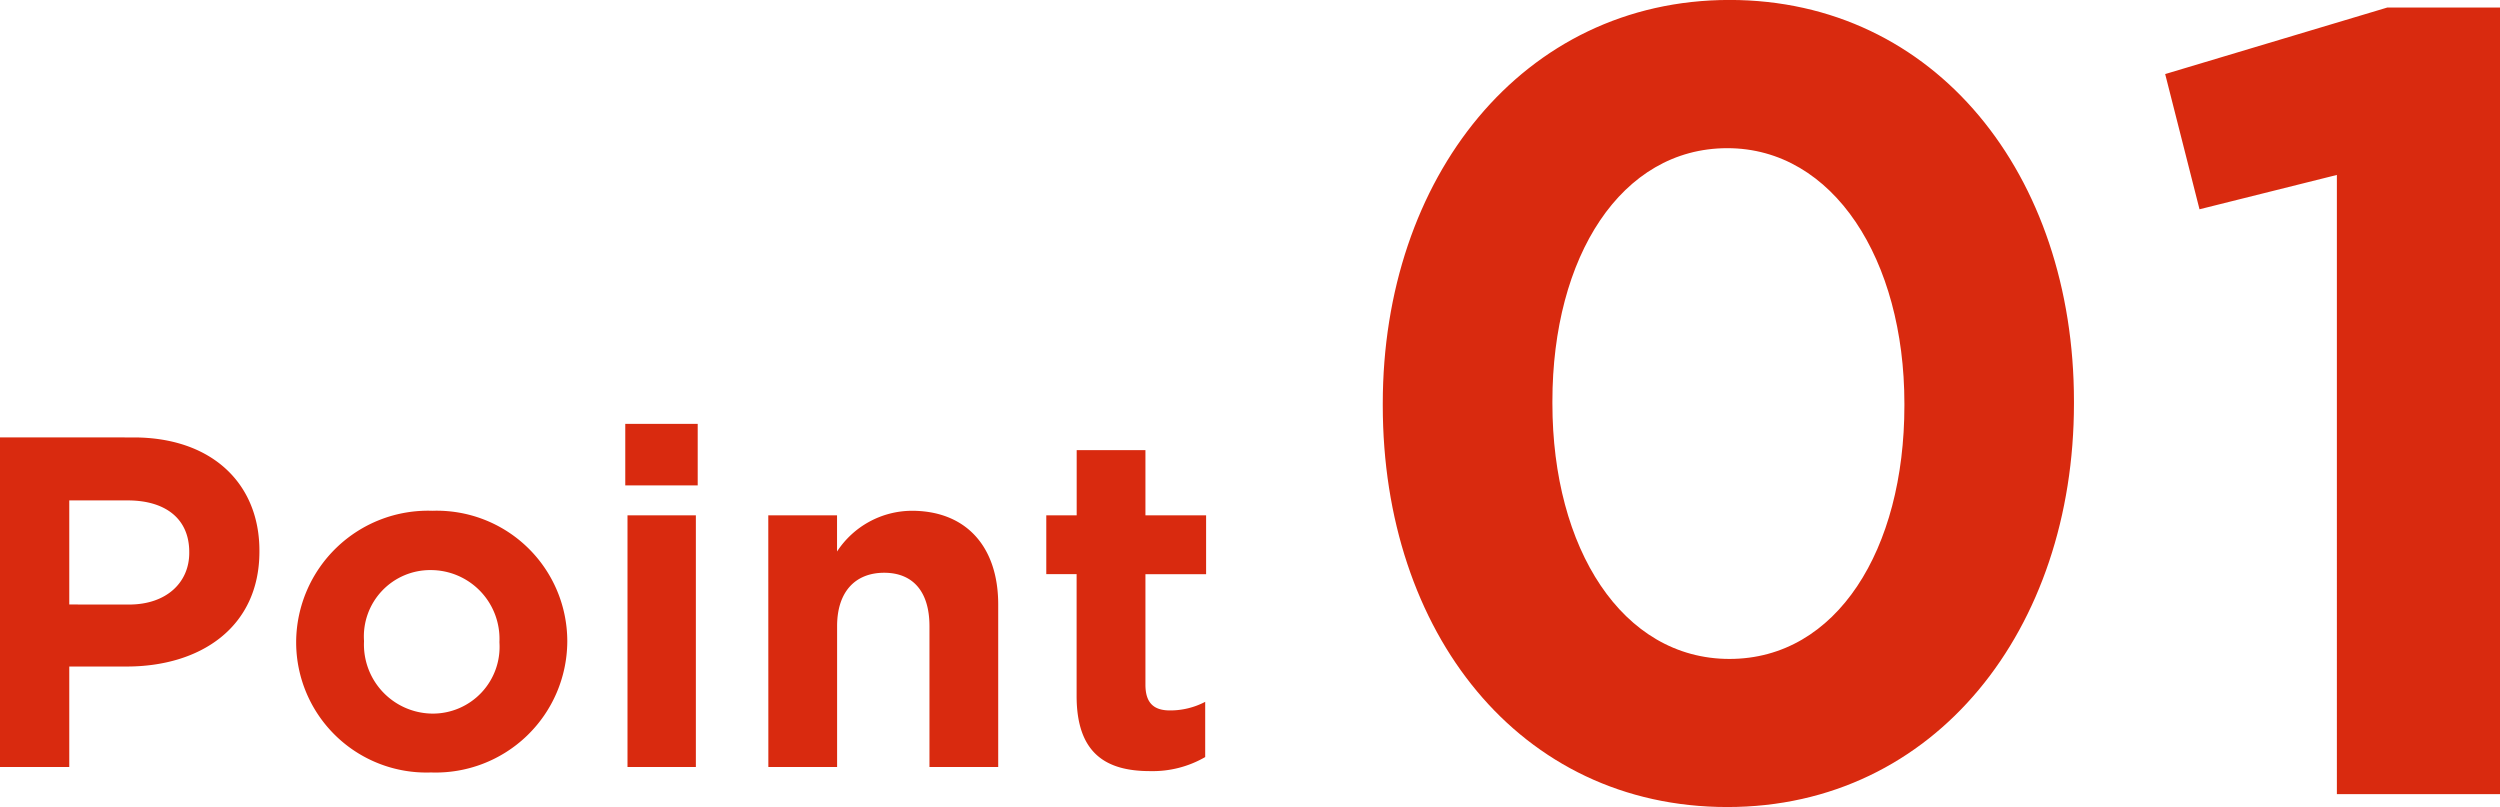<svg xmlns="http://www.w3.org/2000/svg" width="149.092" height="48.127"><g data-name="グループ 9024"><g fill="#d92a0f" data-name="グループ 7966"><path d="M0 45.743h4.131v-5.994H7.56c4.374 0 7.911-2.322 7.911-6.858v-.054c0-4-2.835-6.75-7.506-6.75H0Zm4.131-9.693v-6.207h3.483c2.241 0 3.672 1.08 3.672 3.078v.054c0 1.755-1.35 3.078-3.591 3.078Zm21.573 10.017a7.85 7.85 0 0 0 8.127-7.8v-.054a7.786 7.786 0 0 0-8.042-7.752 7.866 7.866 0 0 0-8.127 7.8v.054a7.77 7.77 0 0 0 8.042 7.752m.081-3.51a4.12 4.12 0 0 1-4.077-4.293v-.054a3.957 3.957 0 0 1 4-4.212 4.1 4.1 0 0 1 4.077 4.266v.054a3.98 3.98 0 0 1-3.996 4.239Zm11.504-13.608h4.32v-3.672h-4.32Zm.133 16.794h4.077V30.731h-4.077Zm8.4 0h4.1v-8.4c0-2.079 1.107-3.186 2.808-3.186s2.7 1.107 2.7 3.186v8.4h4.1V36.05c0-3.456-1.917-5.589-5.157-5.589a5.36 5.36 0 0 0-4.455 2.43v-2.16h-4.1Zm22.758.243a6.25 6.25 0 0 0 3.294-.837v-3.294a4.5 4.5 0 0 1-2.106.513c-1 0-1.458-.486-1.458-1.539v-6.586h3.618v-3.51H68.31v-3.89h-4.1v3.888h-1.813v3.51h1.809v7.263c0 3.456 1.783 4.482 4.374 4.482" data-name="パス 16096"/><path d="M103.012 48.129c12.416 0 20.672-10.624 20.672-24.068v-.128c0-13.5-8.256-23.936-20.544-23.936-12.352.004-20.676 10.628-20.676 24.064v.128c0 13.508 8.132 23.94 20.548 23.94m.128-8.832c-6.4 0-10.56-6.592-10.56-15.232v-.128c0-8.64 4.1-15.1 10.432-15.1s10.56 6.656 10.56 15.232v.128c0 8.572-4.032 15.1-10.432 15.1m36.224 8.064h9.728V.449h-6.72l-13.248 3.968 2.048 8.064 8.192-2.048Z" data-name="パス 16095"/></g></g></svg>